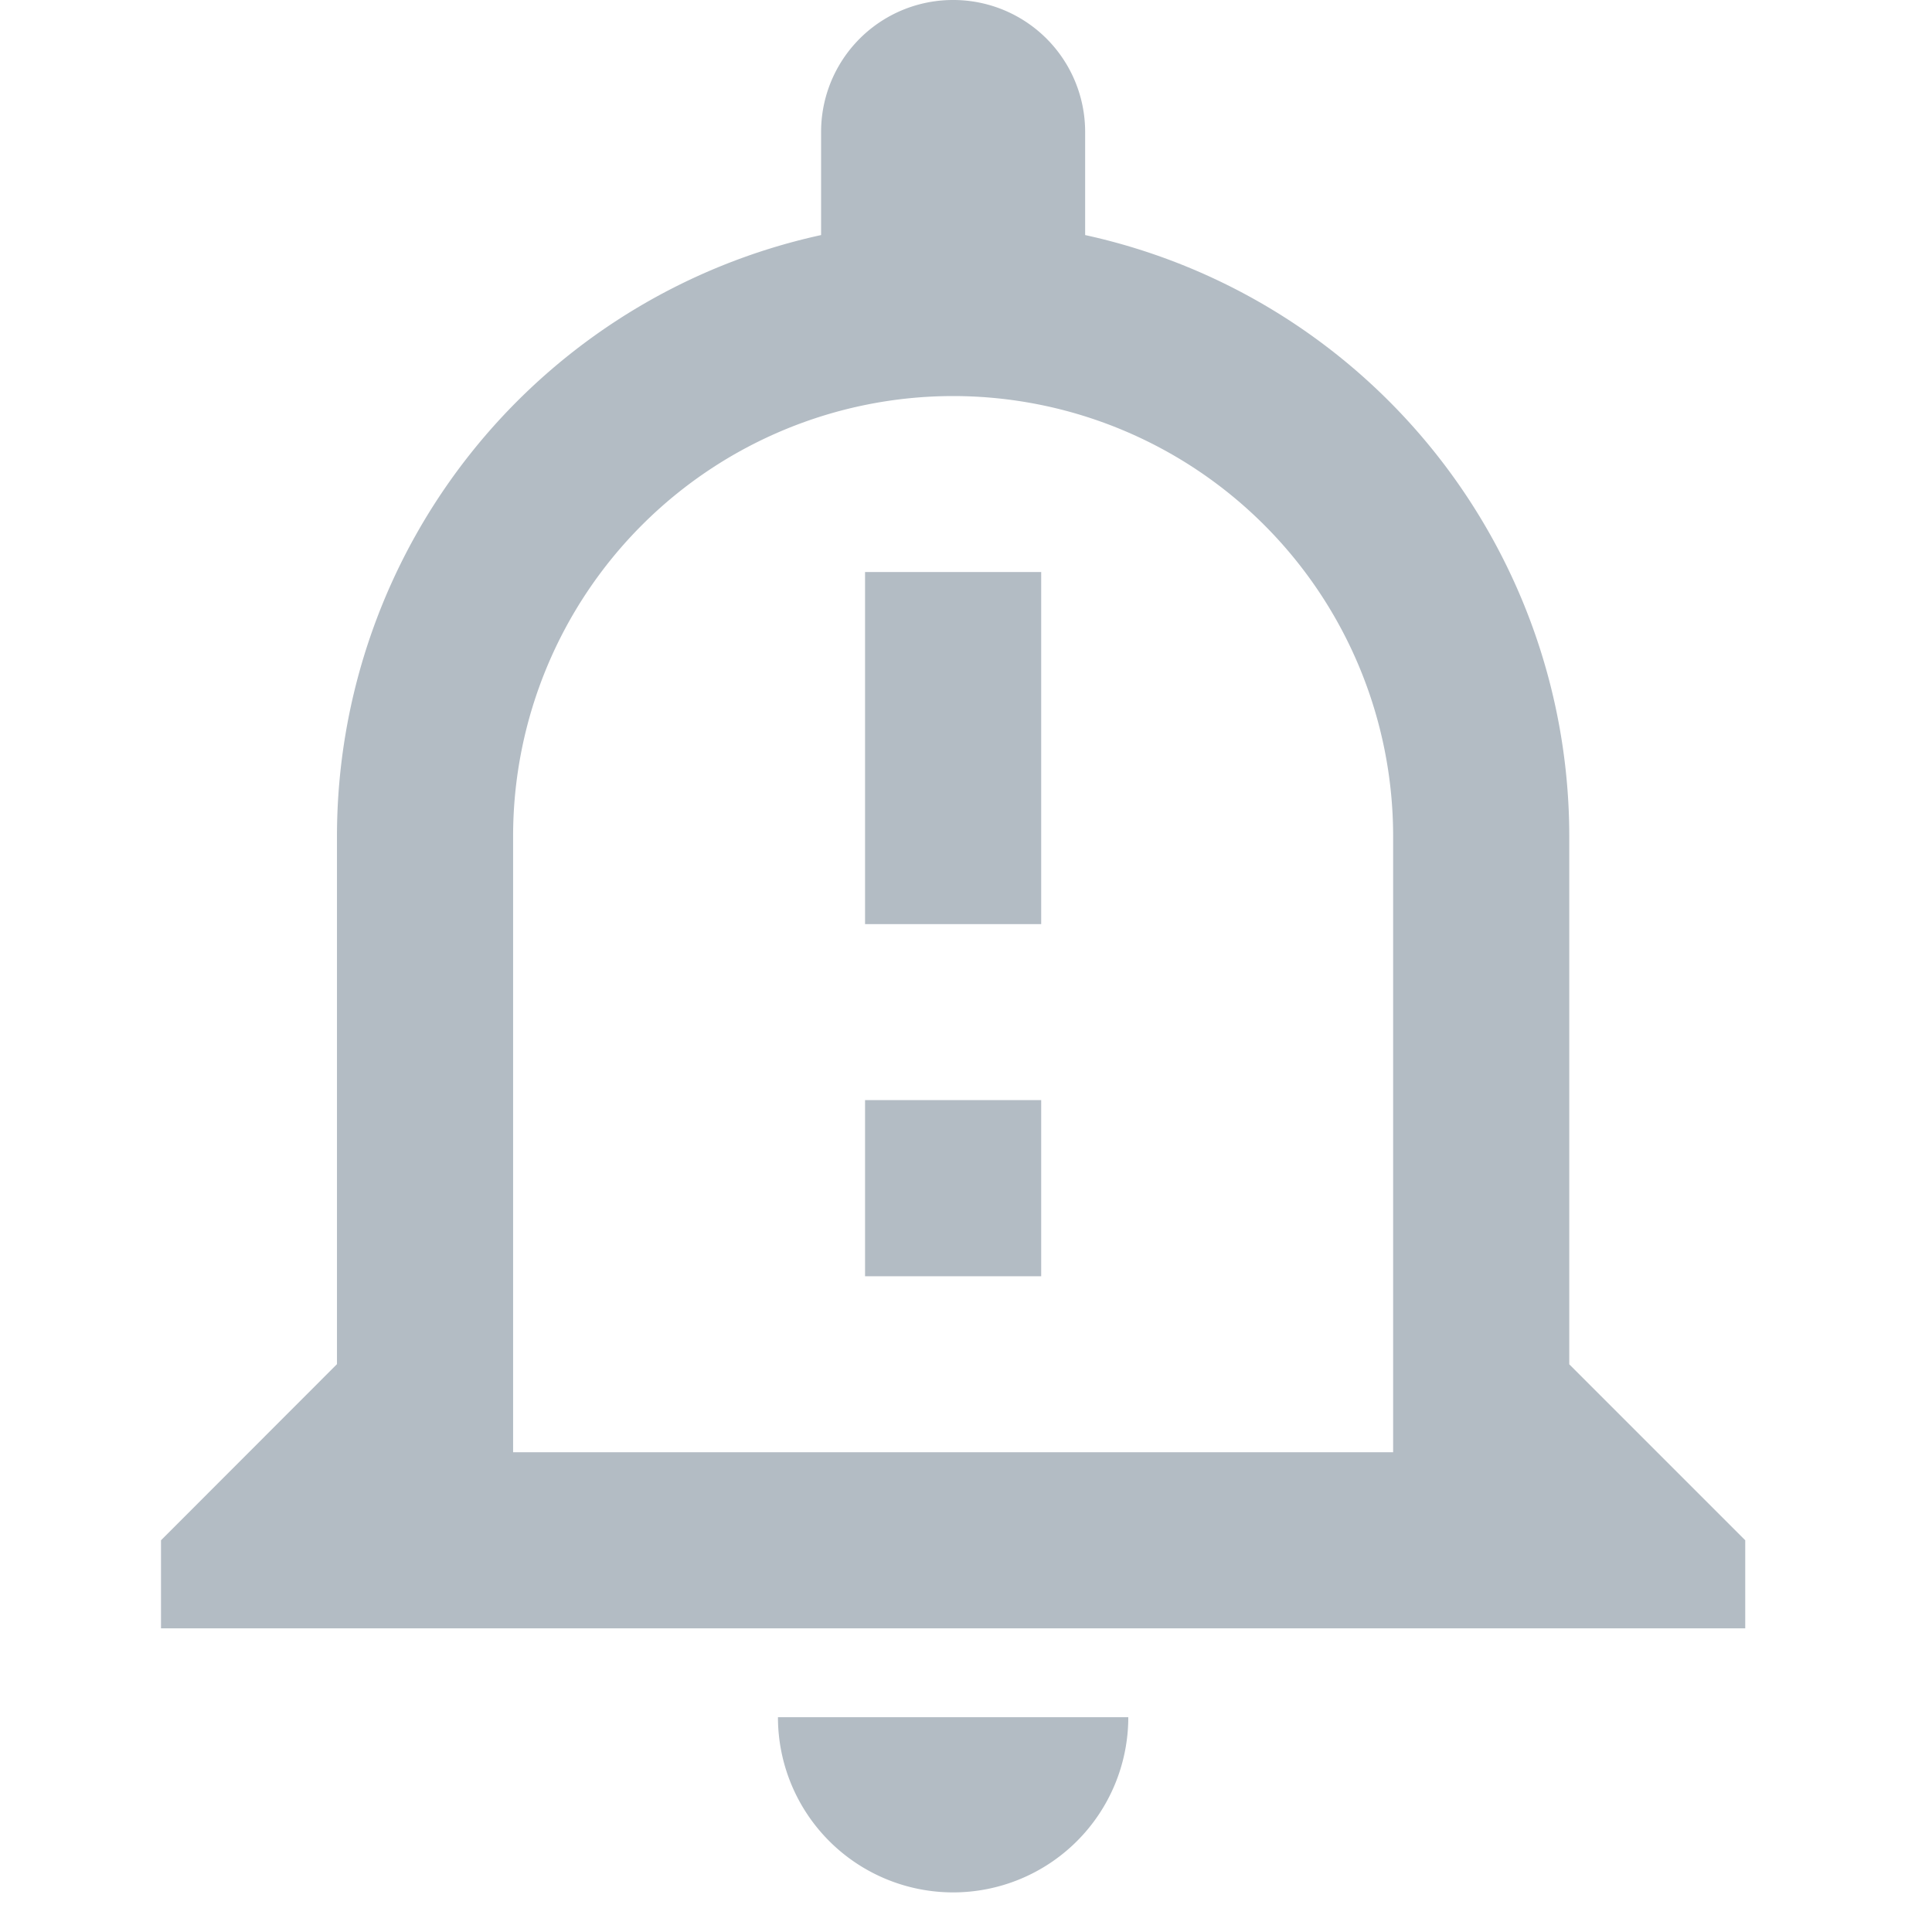 <svg xmlns="http://www.w3.org/2000/svg" xmlns:xlink="http://www.w3.org/1999/xlink" width="12" height="12" viewBox="0 0 12 12">
  <defs>
    <clipPath id="clip-Alerts">
      <rect width="12" height="12"/>
    </clipPath>
  </defs>
  <g id="Alerts" clip-path="url(#clip-Alerts)">
    <g id="Group_2046" data-name="Group 2046" transform="translate(-468 -950)">
      <path id="outline-notification_important-24px" d="M6.832,12.166a1.088,1.088,0,1,0,2.176,0ZM7.92,3.96a2.734,2.734,0,0,1,2.733,2.733V10.52H5.187V6.693A2.734,2.734,0,0,1,7.92,3.96Zm0-2.46a.819.819,0,0,0-.82.82v.64A3.823,3.823,0,0,0,4.093,6.693v3.28L3,11.067v.547h9.84v-.547L11.747,9.974V6.693A3.823,3.823,0,0,0,8.74,2.96V2.32A.819.819,0,0,0,7.92,1.5ZM7.373,5.053H8.467V7.24H7.373Zm0,3.28H8.467V9.427H7.373Z" transform="translate(466 948.5)" fill="#b3bcc4"/>
    </g>
  </g>
</svg>

